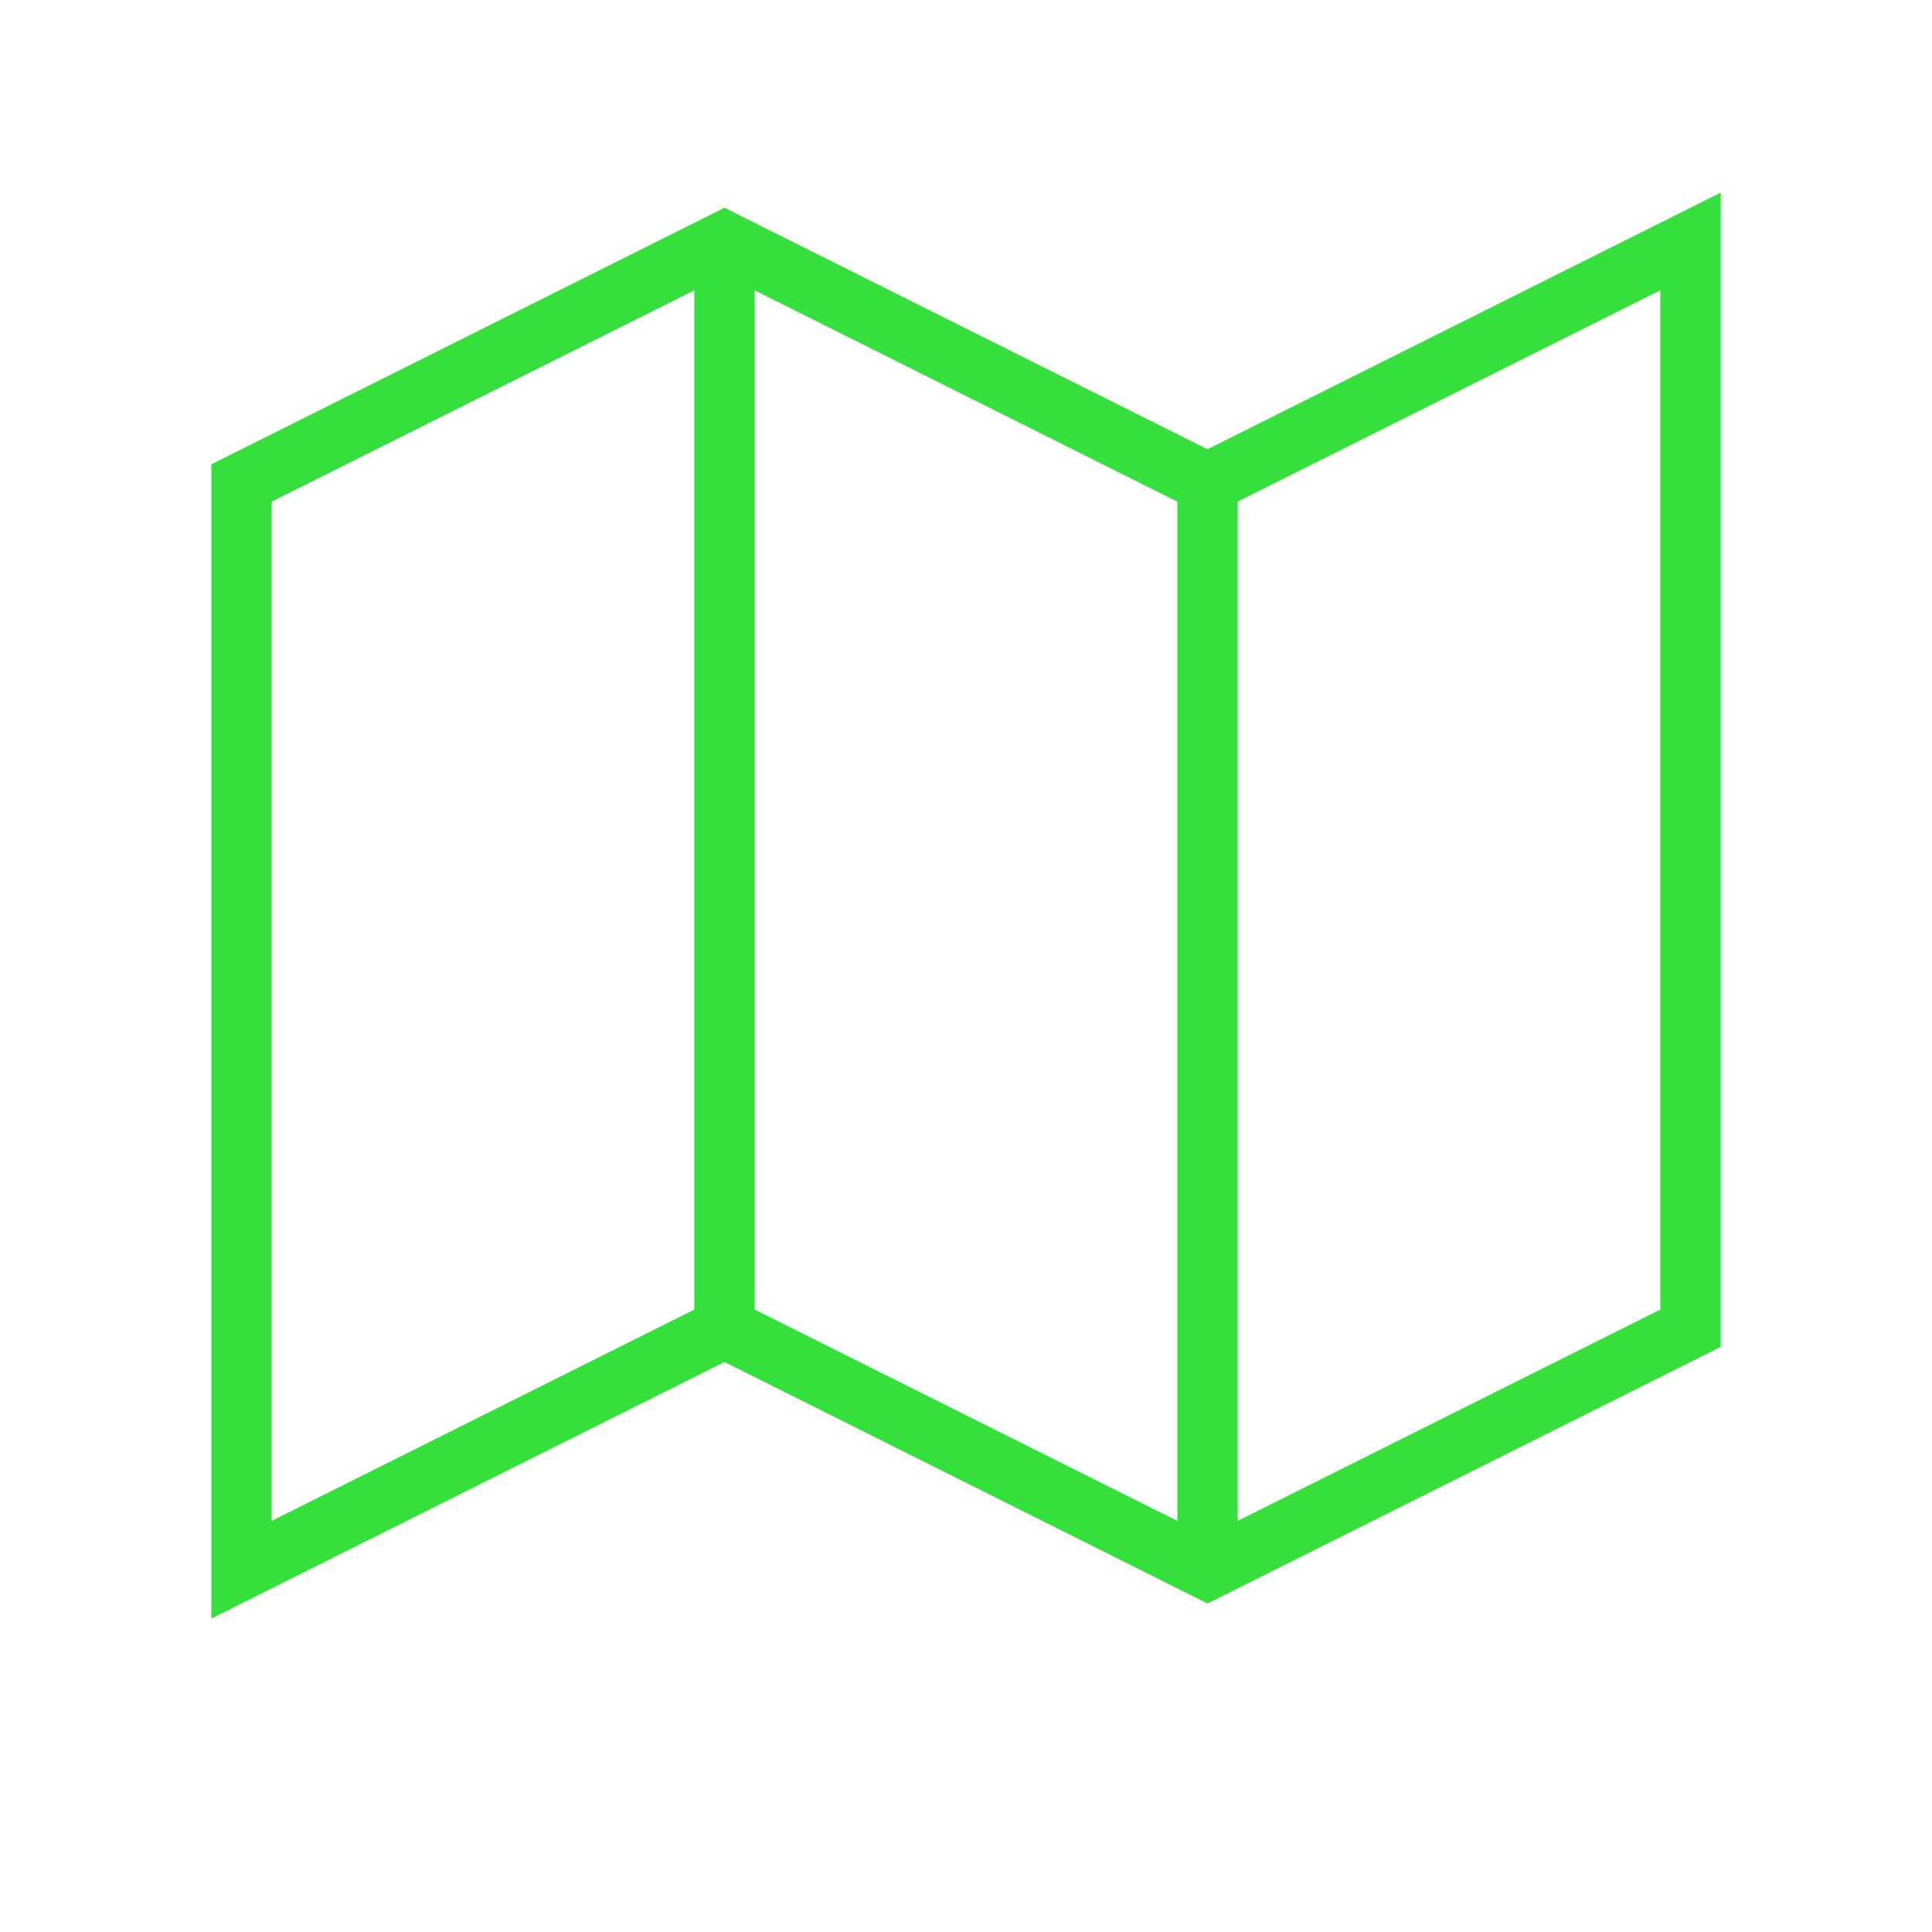 <?xml version="1.0" encoding="UTF-8"?>
<svg width="64" height="64" viewBox="0 0 64 64" xmlns="http://www.w3.org/2000/svg">
  <path d="M8 16 L8 52 L24 44 L40 52 L56 44 L56 8 L40 16 L24 8 L8 16 Z" fill="none" stroke="#36e03c" stroke-width="2"/>
  <path d="M24 8 L24 44" stroke="#36e03c" stroke-width="2"/>
  <path d="M40 16 L40 52" stroke="#36e03c" stroke-width="2"/>
</svg>